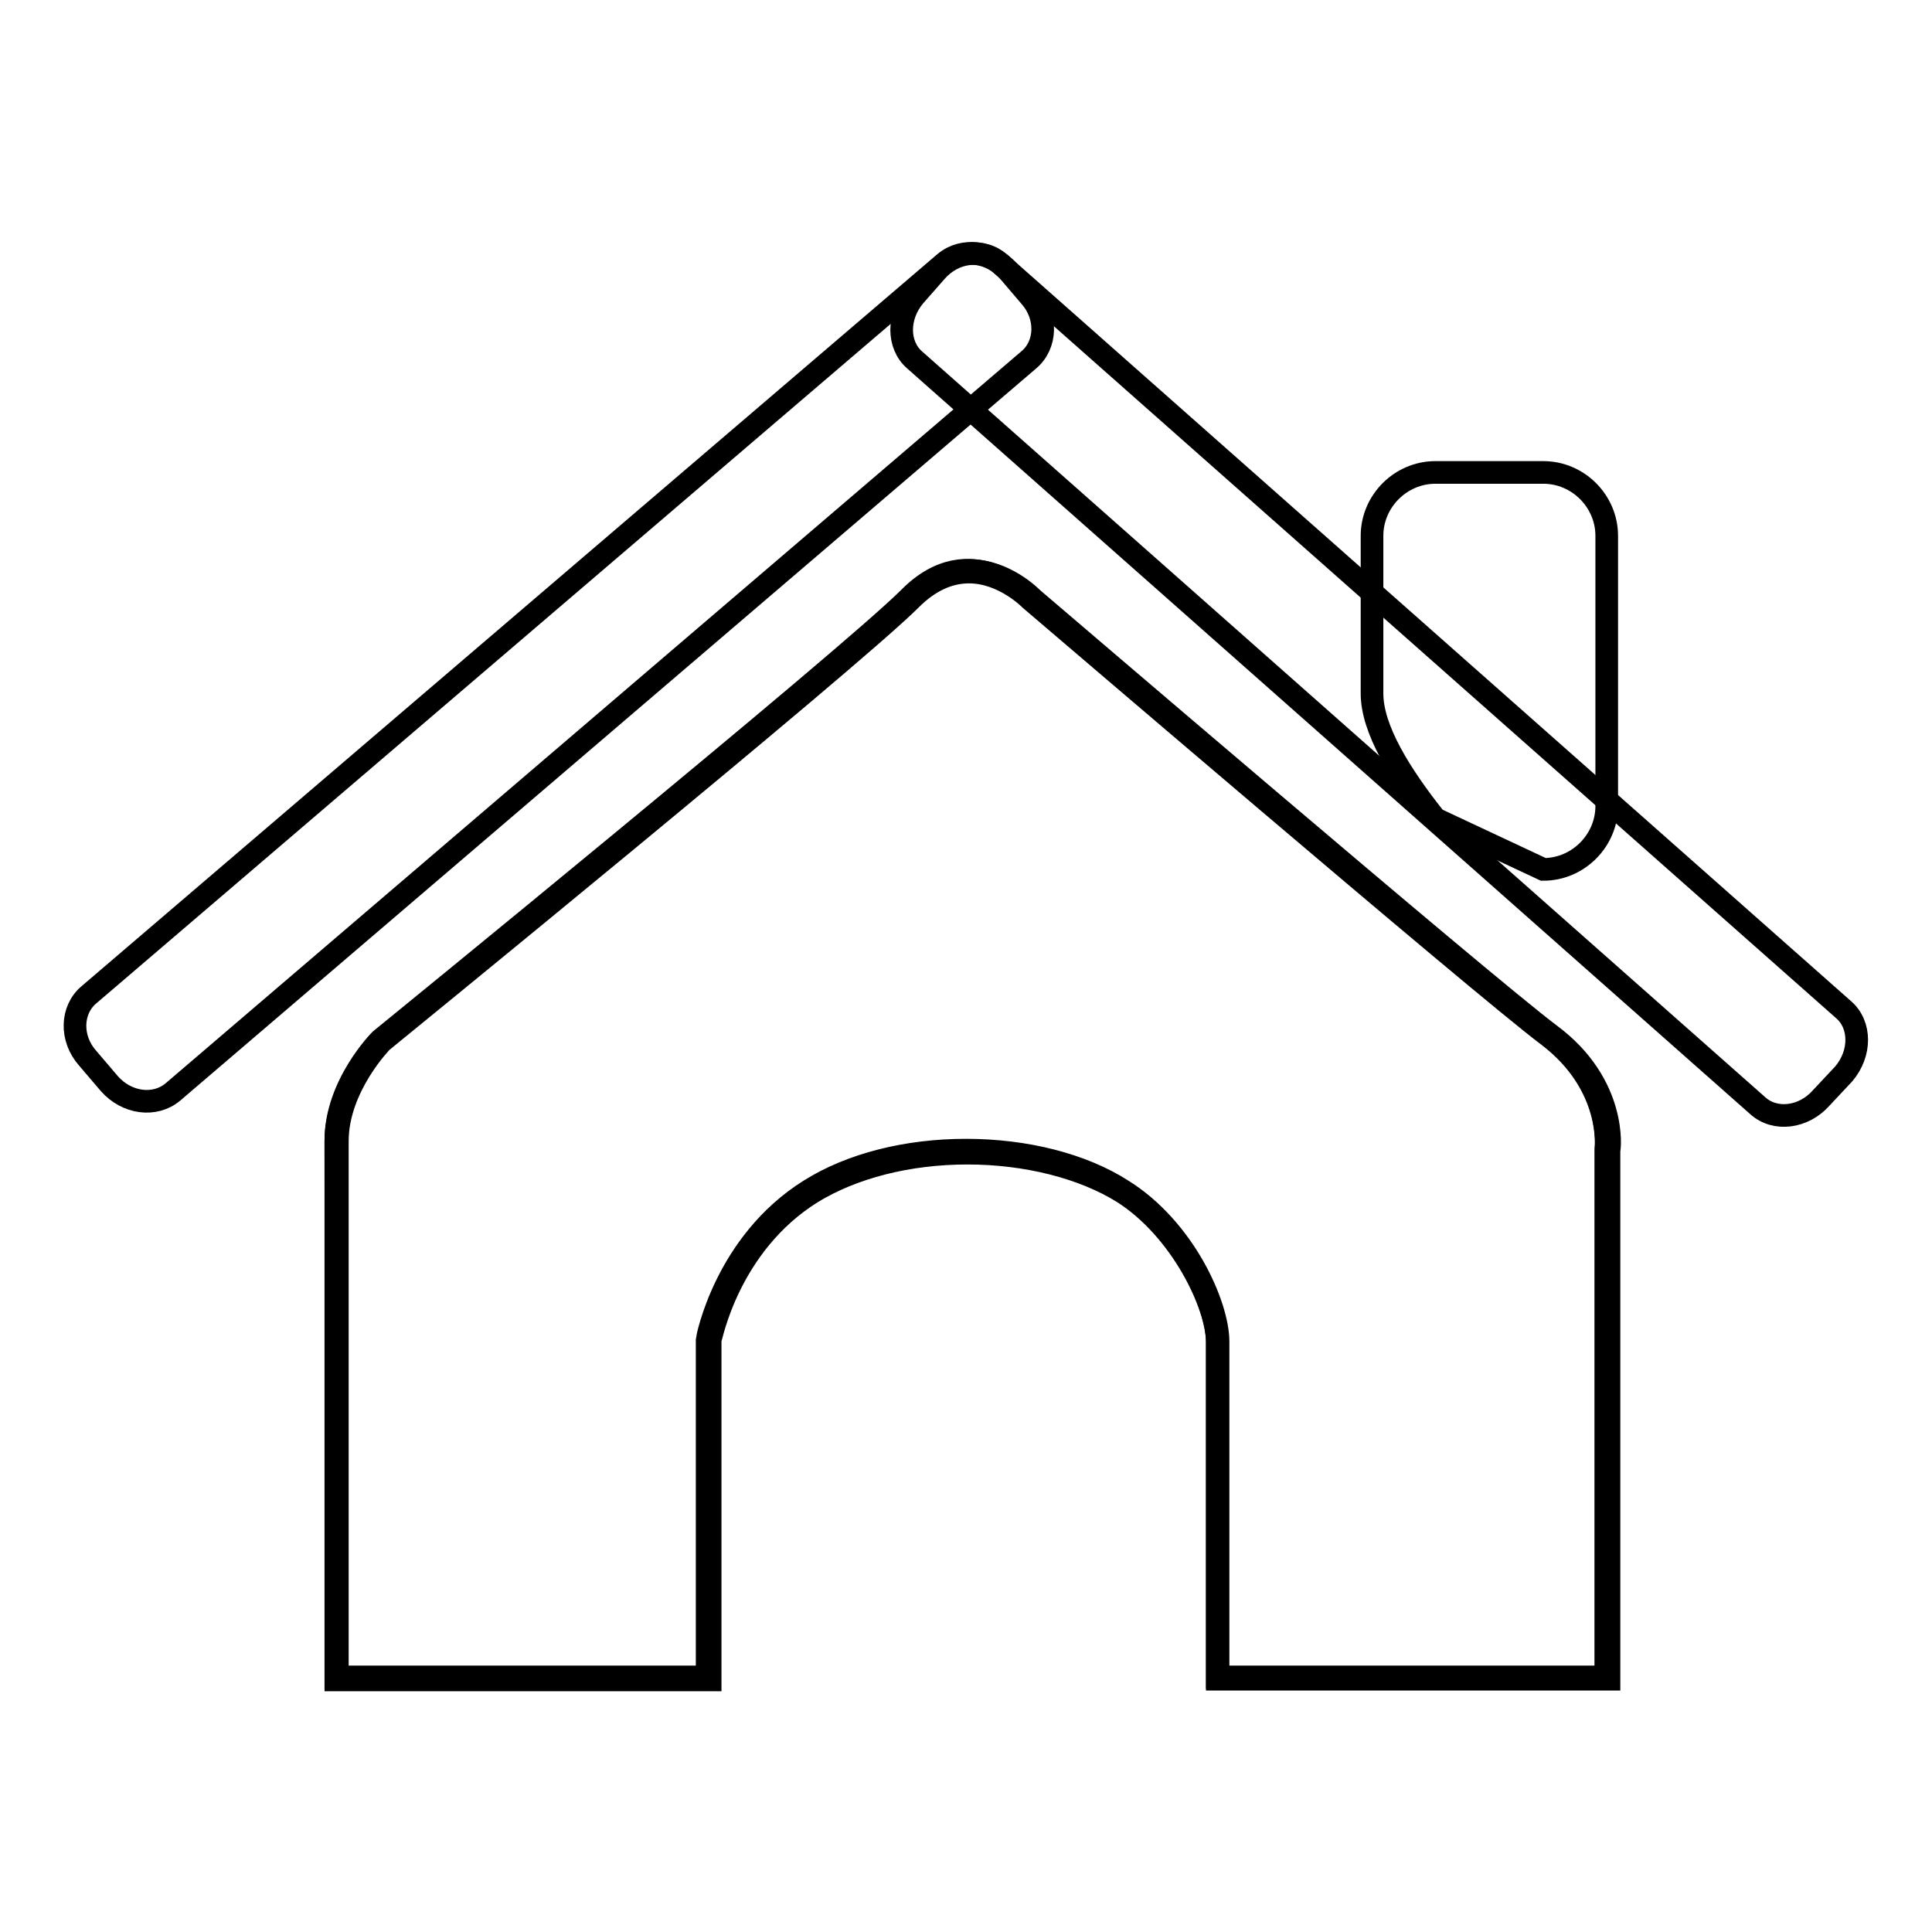 <?xml version="1.0" encoding="utf-8"?>
<!-- Svg Vector Icons : http://www.onlinewebfonts.com/icon -->
<!DOCTYPE svg PUBLIC "-//W3C//DTD SVG 1.1//EN" "http://www.w3.org/Graphics/SVG/1.1/DTD/svg11.dtd">
<svg version="1.1" xmlns="http://www.w3.org/2000/svg" xmlns:xlink="http://www.w3.org/1999/xlink" x="0px" y="0px" viewBox="0 0 256 256" enable-background="new 0 0 256 256" xml:space="preserve">
<g><g><path stroke-width="3" fill-opacity="0" stroke="#000000"  d="M212.9,106.8c0,4.6-3.8,8.4-8.4,8.4l-14.3-6.7c-4.7-5.9-8.4-11.9-8.4-16.6V71c0-4.6,3.8-8.4,8.4-8.4h14.3c4.6,0,8.4,3.8,8.4,8.4V106.8z"/><path stroke-width="3" fill-opacity="0" stroke="#000000"  d="M136.5,39.3c2.3,2.6,2.2,6.4-0.2,8.4l-113.4,97c-2.4,2-6.1,1.5-8.4-1.1l-2.9-3.4c-2.3-2.6-2.2-6.4,0.2-8.4l113.4-97c2.4-2,6.1-1.5,8.4,1.1L136.5,39.3z"/><path stroke-width="3" fill-opacity="0" stroke="#000000"  d="M241.3,145.5c-2.3,2.6-6.1,3.1-8.4,1L121.2,47.7c-2.3-2-2.3-5.8,0-8.5l2.9-3.3c2.3-2.6,6.1-3.1,8.4-1l111.8,98.9c2.3,2,2.3,5.8,0,8.5L241.3,145.5z"/><path stroke-width="3" fill-opacity="0" stroke="#000000"  d="M44.6,222.3h49.3v-44.8c0,0,2.2-12.6,13.5-19.7c11.3-7,30.3-6.9,41.3,0c8,5,12.6,15,12.6,20c0,6.7,0,44.5,0,44.5h51.5v-70.1c0,0,1.1-8.5-7.8-15.2s-68.6-57.8-68.6-57.8s-7.8-8.2-15.9,0c-8.2,8.2-70.1,58.6-70.1,58.6s-5.9,5.9-5.9,13.3S44.6,222.3,44.6,222.3z"/><path stroke-width="3" fill-opacity="0" stroke="#000000"  d="M213.1,222.5h-51.8v-44.6c0-5-4.8-15-12.5-19.9c-5.3-3.3-12.8-5.2-20.6-5.2c-7.9,0-15.2,1.9-20.6,5.2c-11.1,6.9-13.4,19.4-13.5,19.6v45H44.5v-71.3c0-7.4,5.9-13.4,6-13.4c0.6-0.5,62-50.5,70.1-58.6c2.4-2.4,5.1-3.7,7.9-3.7c4.7,0,8.2,3.6,8.3,3.7c0.6,0.5,59.8,51.2,68.6,57.8c8.9,6.6,7.9,15.2,7.8,15.3V222.5z M161.5,222.2h51.3v-69.9c0-0.1,1-8.5-7.7-15.1c-8.8-6.6-68-57.3-68.6-57.8c0,0-3.5-3.6-8.1-3.6c-2.7,0-5.3,1.2-7.7,3.6c-8.1,8.1-69.5,58.1-70.1,58.6c0,0-5.9,6-5.9,13.2v71h49v-44.7c0-0.1,2.4-12.8,13.6-19.8c5.4-3.4,12.8-5.3,20.7-5.3c7.9,0,15.4,1.9,20.7,5.3c8.2,5.1,12.7,15.2,12.7,20.1V222.2z"/></g></g>
</svg>